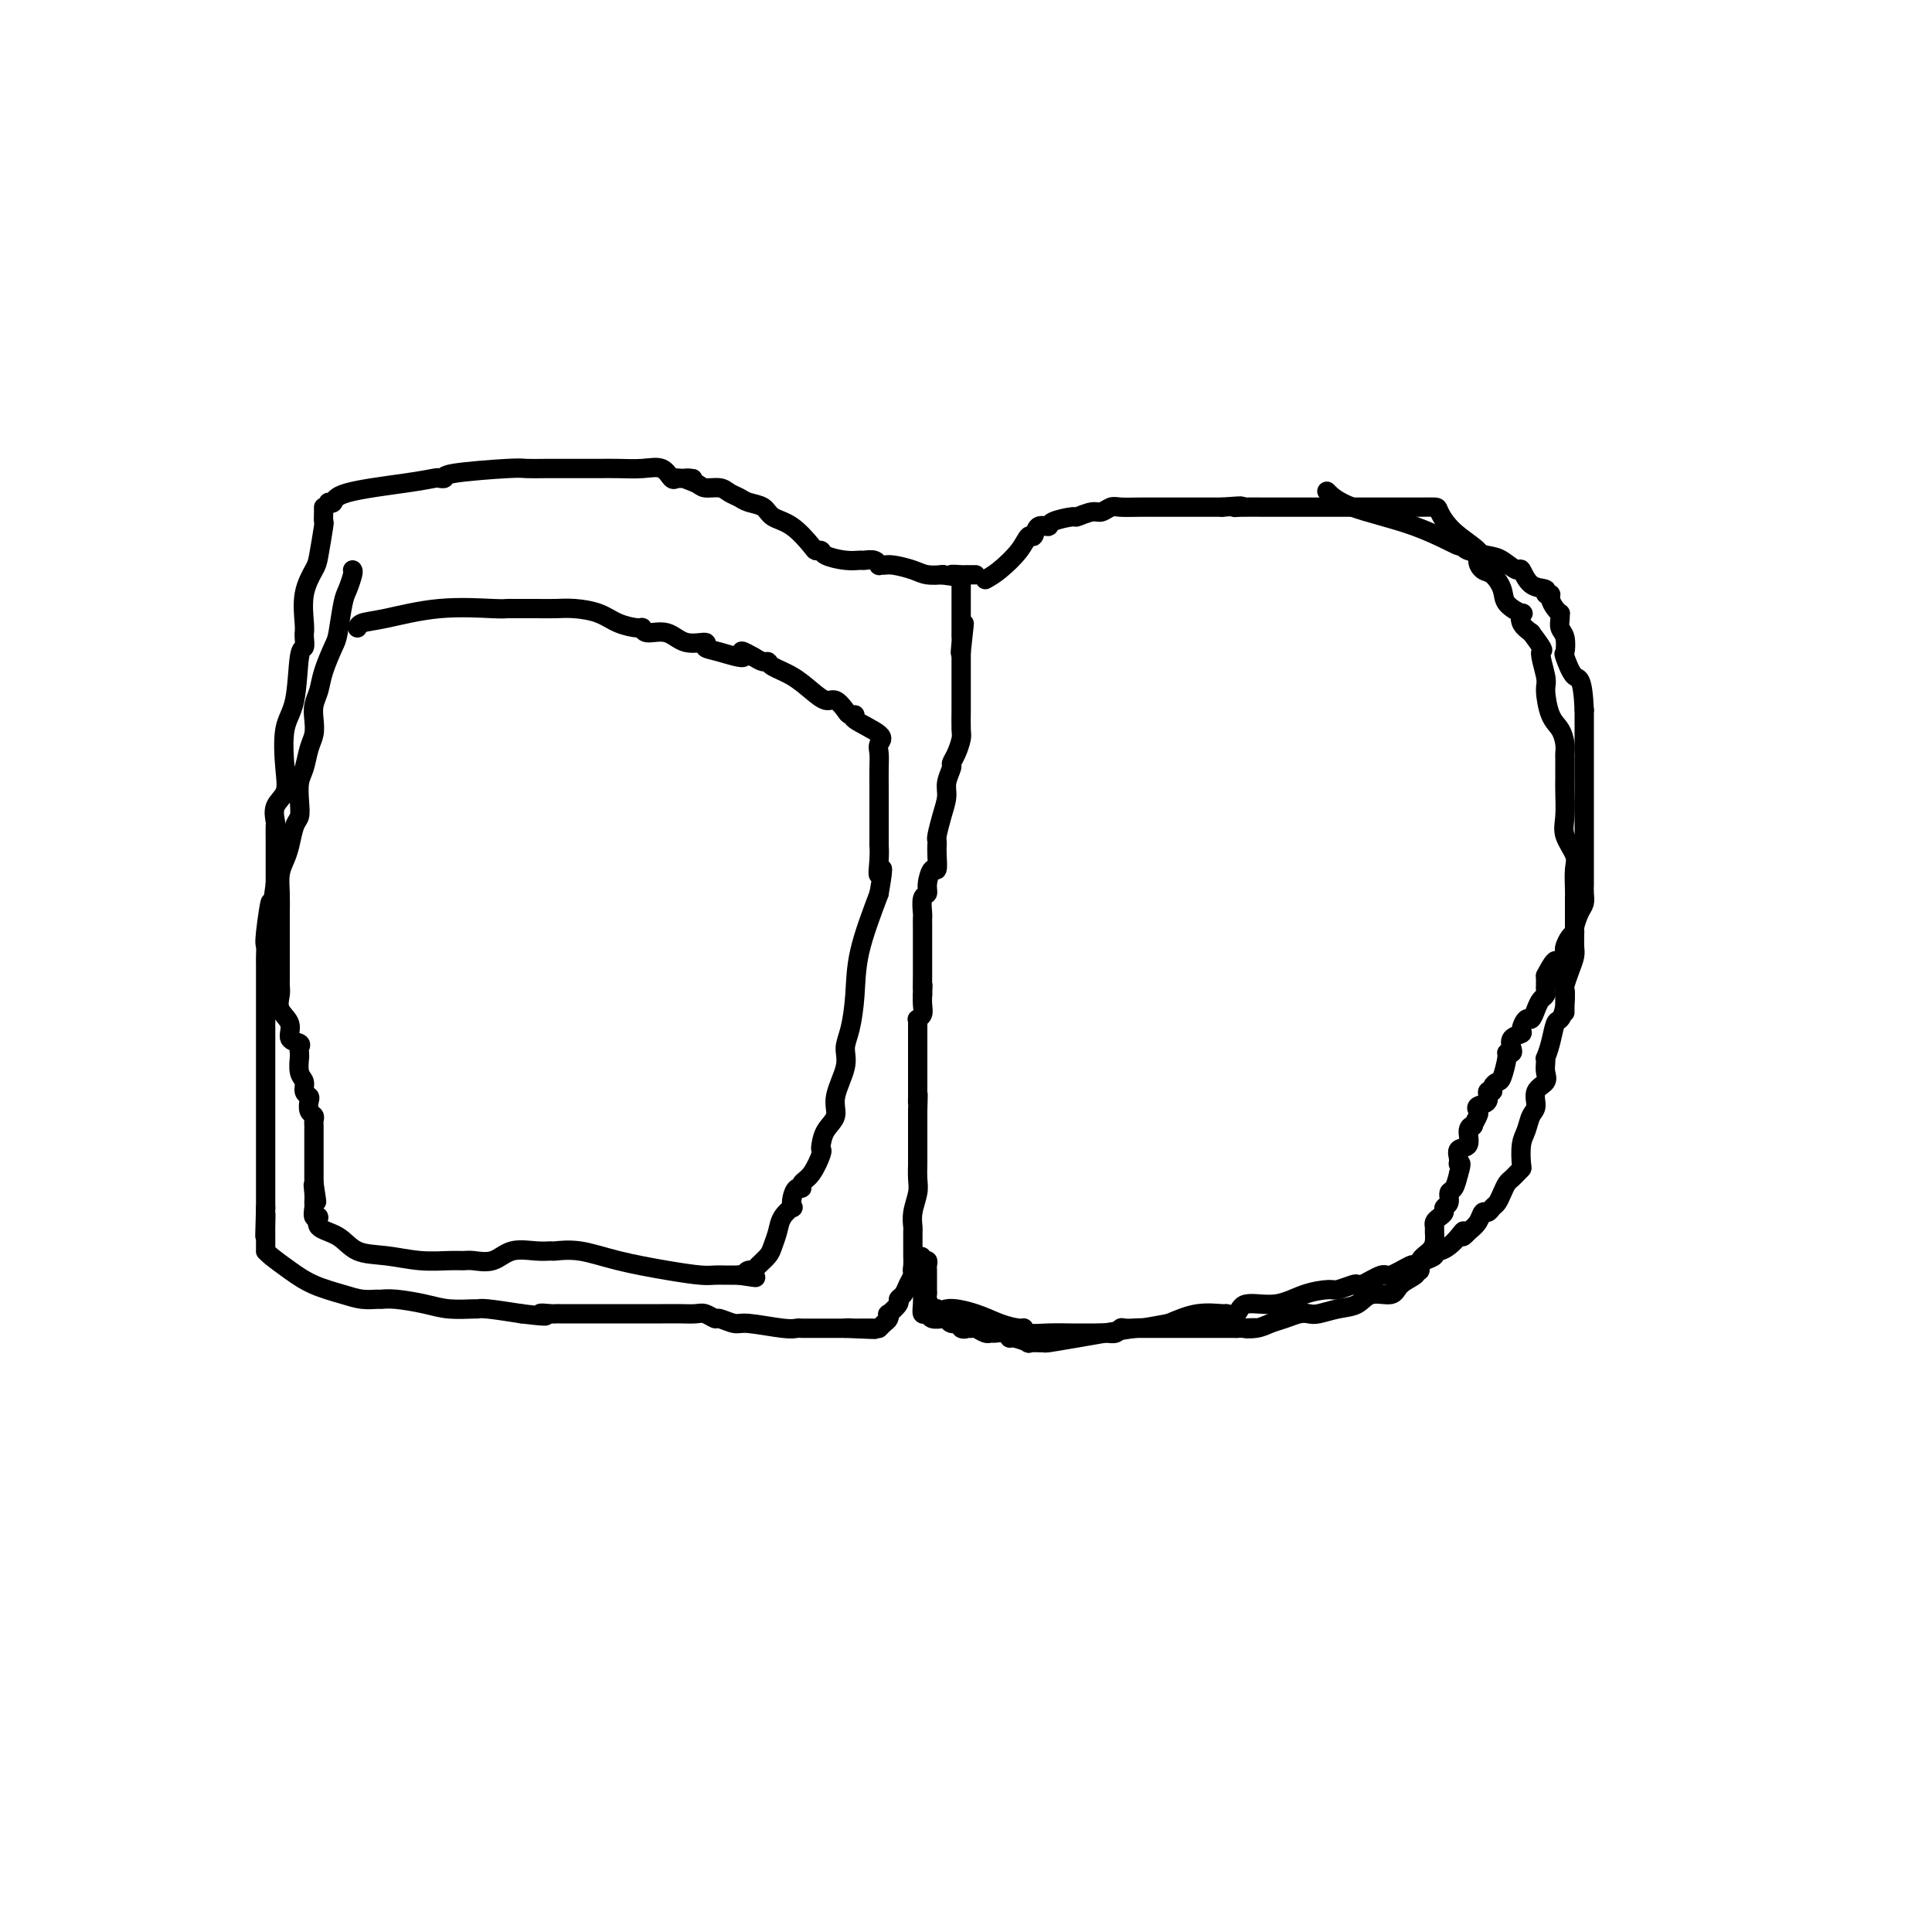 <svg viewBox='0 0 400 400' version='1.1' xmlns='http://www.w3.org/2000/svg' xmlns:xlink='http://www.w3.org/1999/xlink'><g fill='none' stroke='#000000' stroke-width='4' stroke-linecap='round' stroke-linejoin='round'><path d='M67,105c0.007,0.182 0.014,0.364 0,1c-0.014,0.636 -0.050,1.725 0,2c0.050,0.275 0.185,-0.263 0,1c-0.185,1.263 -0.691,4.328 -1,6c-0.309,1.672 -0.423,1.950 -1,3c-0.577,1.050 -1.619,2.872 -2,5c-0.381,2.128 -0.101,4.564 0,6c0.101,1.436 0.024,1.873 0,2c-0.024,0.127 0.006,-0.055 0,0c-0.006,0.055 -0.047,0.349 0,1c0.047,0.651 0.184,1.661 0,2c-0.184,0.339 -0.688,0.009 -1,2c-0.312,1.991 -0.431,6.303 -1,9c-0.569,2.697 -1.588,3.777 -2,6c-0.412,2.223 -0.215,5.588 0,8c0.215,2.412 0.450,3.872 0,5c-0.450,1.128 -1.585,1.924 -2,3c-0.415,1.076 -0.111,2.430 0,3c0.111,0.570 0.030,0.354 0,1c-0.030,0.646 -0.008,2.154 0,3c0.008,0.846 0.002,1.031 0,1c-0.002,-0.031 -0.001,-0.276 0,0c0.001,0.276 0.000,1.074 0,2c-0.000,0.926 -0.000,1.979 0,3c0.000,1.021 0.000,2.011 0,3'/><path d='M57,183c-1.713,12.650 -0.995,5.276 -1,4c-0.005,-1.276 -0.733,3.546 -1,6c-0.267,2.454 -0.071,2.540 0,3c0.071,0.460 0.019,1.292 0,2c-0.019,0.708 -0.005,1.290 0,2c0.005,0.710 0.001,1.546 0,2c-0.001,0.454 -0.000,0.525 0,1c0.000,0.475 0.000,1.355 0,2c-0.000,0.645 -0.000,1.055 0,2c0.000,0.945 0.000,2.424 0,4c-0.000,1.576 -0.000,3.250 0,4c0.000,0.750 0.000,0.576 0,1c-0.000,0.424 -0.000,1.445 0,2c0.000,0.555 0.000,0.643 0,1c-0.000,0.357 -0.000,0.984 0,2c0.000,1.016 0.000,2.423 0,3c-0.000,0.577 -0.000,0.326 0,1c0.000,0.674 0.000,2.274 0,3c-0.000,0.726 -0.000,0.578 0,1c0.000,0.422 0.000,1.413 0,2c-0.000,0.587 -0.000,0.771 0,1c0.000,0.229 0.000,0.502 0,1c-0.000,0.498 -0.000,1.220 0,2c0.000,0.780 0.000,1.616 0,2c-0.000,0.384 -0.000,0.315 0,1c0.000,0.685 0.000,2.124 0,3c-0.000,0.876 -0.000,1.188 0,2c0.000,0.812 0.000,2.125 0,3c-0.000,0.875 -0.000,1.313 0,2c0.000,0.687 0.000,1.625 0,2c0.000,0.375 0.000,0.188 0,0'/><path d='M55,250c-0.309,10.705 -0.083,3.967 0,2c0.083,-1.967 0.022,0.836 0,2c-0.022,1.164 -0.006,0.690 0,1c0.006,0.310 0.002,1.405 0,2c-0.002,0.595 -0.003,0.690 0,1c0.003,0.310 0.011,0.835 0,1c-0.011,0.165 -0.040,-0.030 0,0c0.040,0.030 0.149,0.285 1,1c0.851,0.715 2.445,1.890 4,3c1.555,1.110 3.070,2.154 5,3c1.930,0.846 4.275,1.494 6,2c1.725,0.506 2.831,0.870 4,1c1.169,0.130 2.400,0.024 3,0c0.600,-0.024 0.567,0.032 1,0c0.433,-0.032 1.331,-0.152 3,0c1.669,0.152 4.110,0.576 6,1c1.890,0.424 3.230,0.848 5,1c1.770,0.152 3.969,0.030 5,0c1.031,-0.030 0.893,0.030 1,0c0.107,-0.030 0.459,-0.152 2,0c1.541,0.152 4.270,0.576 7,1'/><path d='M108,272c7.450,0.928 4.574,0.249 4,0c-0.574,-0.249 1.154,-0.067 2,0c0.846,0.067 0.809,0.018 1,0c0.191,-0.018 0.608,-0.005 1,0c0.392,0.005 0.757,0.001 1,0c0.243,-0.001 0.363,-0.000 1,0c0.637,0.000 1.791,0.000 3,0c1.209,-0.000 2.474,-0.000 3,0c0.526,0.000 0.313,0.000 1,0c0.687,-0.000 2.273,0.000 3,0c0.727,-0.000 0.596,-0.000 1,0c0.404,0.000 1.344,0.000 2,0c0.656,-0.000 1.029,-0.001 2,0c0.971,0.001 2.541,0.004 4,0c1.459,-0.004 2.809,-0.016 4,0c1.191,0.016 2.224,0.061 3,0c0.776,-0.061 1.295,-0.228 2,0c0.705,0.228 1.596,0.849 2,1c0.404,0.151 0.322,-0.170 1,0c0.678,0.170 2.118,0.830 3,1c0.882,0.170 1.208,-0.151 3,0c1.792,0.151 5.050,0.772 7,1c1.950,0.228 2.591,0.061 3,0c0.409,-0.061 0.585,-0.016 1,0c0.415,0.016 1.070,0.004 2,0c0.930,-0.004 2.135,-0.001 3,0c0.865,0.001 1.390,0.000 2,0c0.610,-0.000 1.305,-0.000 2,0'/><path d='M175,275c10.879,0.463 4.578,0.121 2,0c-2.578,-0.121 -1.433,-0.021 0,0c1.433,0.021 3.155,-0.037 4,0c0.845,0.037 0.813,0.169 1,0c0.187,-0.169 0.594,-0.641 1,-1c0.406,-0.359 0.812,-0.607 1,-1c0.188,-0.393 0.159,-0.931 0,-1c-0.159,-0.069 -0.446,0.329 0,0c0.446,-0.329 1.626,-1.387 2,-2c0.374,-0.613 -0.057,-0.780 0,-1c0.057,-0.220 0.603,-0.492 1,-1c0.397,-0.508 0.645,-1.252 1,-2c0.355,-0.748 0.816,-1.499 1,-2c0.184,-0.501 0.092,-0.750 0,-1'/><path d='M189,263c0.774,-1.516 0.207,-0.307 0,0c-0.207,0.307 -0.056,-0.289 0,-1c0.056,-0.711 0.015,-1.537 0,-2c-0.015,-0.463 -0.005,-0.563 0,-1c0.005,-0.437 0.005,-1.212 0,-2c-0.005,-0.788 -0.015,-1.589 0,-2c0.015,-0.411 0.057,-0.432 0,-1c-0.057,-0.568 -0.211,-1.681 0,-3c0.211,-1.319 0.789,-2.843 1,-4c0.211,-1.157 0.057,-1.947 0,-3c-0.057,-1.053 -0.015,-2.368 0,-3c0.015,-0.632 0.004,-0.581 0,-1c-0.004,-0.419 -0.001,-1.308 0,-2c0.001,-0.692 0.000,-1.186 0,-2c-0.000,-0.814 -0.000,-1.947 0,-3c0.000,-1.053 0.000,-2.027 0,-3'/><path d='M190,230c0.155,-5.529 0.041,-2.851 0,-2c-0.041,0.851 -0.011,-0.125 0,-1c0.011,-0.875 0.003,-1.650 0,-2c-0.003,-0.350 -0.001,-0.277 0,-1c0.001,-0.723 0.000,-2.243 0,-3c-0.000,-0.757 -0.000,-0.751 0,-1c0.000,-0.249 -0.000,-0.753 0,-1c0.000,-0.247 0.000,-0.238 0,-1c-0.000,-0.762 -0.001,-2.295 0,-3c0.001,-0.705 0.004,-0.584 0,-1c-0.004,-0.416 -0.015,-1.371 0,-2c0.015,-0.629 0.057,-0.932 0,-1c-0.057,-0.068 -0.211,0.101 0,0c0.211,-0.101 0.789,-0.470 1,-1c0.211,-0.530 0.057,-1.220 0,-2c-0.057,-0.780 -0.016,-1.652 0,-2c0.016,-0.348 0.008,-0.174 0,0'/><path d='M191,206c0.155,-3.778 0.041,-1.225 0,-1c-0.041,0.225 -0.011,-1.880 0,-3c0.011,-1.120 0.003,-1.254 0,-2c-0.003,-0.746 -0.001,-2.102 0,-3c0.001,-0.898 0.001,-1.338 0,-2c-0.001,-0.662 -0.001,-1.547 0,-2c0.001,-0.453 0.004,-0.474 0,-1c-0.004,-0.526 -0.016,-1.557 0,-2c0.016,-0.443 0.060,-0.299 0,-1c-0.060,-0.701 -0.222,-2.248 0,-3c0.222,-0.752 0.830,-0.708 1,-1c0.170,-0.292 -0.098,-0.918 0,-2c0.098,-1.082 0.562,-2.619 1,-3c0.438,-0.381 0.849,0.395 1,0c0.151,-0.395 0.043,-1.960 0,-3c-0.043,-1.040 -0.022,-1.556 0,-2c0.022,-0.444 0.043,-0.817 0,-1c-0.043,-0.183 -0.151,-0.175 0,-1c0.151,-0.825 0.562,-2.483 1,-4c0.438,-1.517 0.905,-2.895 1,-4c0.095,-1.105 -0.181,-1.938 0,-3c0.181,-1.062 0.819,-2.351 1,-3c0.181,-0.649 -0.095,-0.656 0,-1c0.095,-0.344 0.561,-1.025 1,-2c0.439,-0.975 0.850,-2.246 1,-3c0.150,-0.754 0.040,-0.993 0,-2c-0.040,-1.007 -0.011,-2.784 0,-4c0.011,-1.216 0.003,-1.872 0,-3c-0.003,-1.128 -0.001,-2.727 0,-4c0.001,-1.273 0.000,-2.221 0,-3c-0.000,-0.779 -0.000,-1.390 0,-2'/><path d='M199,135c1.238,-11.162 0.332,-3.566 0,-1c-0.332,2.566 -0.089,0.102 0,-1c0.089,-1.102 0.024,-0.843 0,-1c-0.024,-0.157 -0.006,-0.731 0,-1c0.006,-0.269 0.002,-0.232 0,-1c-0.002,-0.768 -0.000,-2.339 0,-3c0.000,-0.661 0.000,-0.412 0,-1c-0.000,-0.588 -0.000,-2.013 0,-3c0.000,-0.987 0.000,-1.535 0,-2c-0.000,-0.465 -0.000,-0.847 0,-1c0.000,-0.153 0.000,-0.076 0,0'/><path d='M68,104c0.400,0.174 0.799,0.348 1,0c0.201,-0.348 0.202,-1.217 3,-2c2.798,-0.783 8.393,-1.481 12,-2c3.607,-0.519 5.225,-0.861 6,-1c0.775,-0.139 0.706,-0.076 1,0c0.294,0.076 0.951,0.164 1,0c0.049,-0.164 -0.511,-0.580 2,-1c2.511,-0.420 8.091,-0.845 11,-1c2.909,-0.155 3.146,-0.042 4,0c0.854,0.042 2.324,0.011 4,0c1.676,-0.011 3.556,-0.003 5,0c1.444,0.003 2.451,0.001 3,0c0.549,-0.001 0.640,-0.002 1,0c0.360,0.002 0.989,0.008 2,0c1.011,-0.008 2.403,-0.030 4,0c1.597,0.030 3.397,0.111 5,0c1.603,-0.111 3.008,-0.415 4,0c0.992,0.415 1.569,1.547 2,2c0.431,0.453 0.715,0.226 1,0'/><path d='M140,99c5.767,0.266 2.686,-0.069 2,0c-0.686,0.069 1.024,0.543 2,1c0.976,0.457 1.219,0.896 2,1c0.781,0.104 2.100,-0.128 3,0c0.900,0.128 1.380,0.615 2,1c0.620,0.385 1.379,0.667 2,1c0.621,0.333 1.105,0.716 2,1c0.895,0.284 2.200,0.469 3,1c0.800,0.531 1.094,1.410 2,2c0.906,0.590 2.425,0.893 4,2c1.575,1.107 3.205,3.018 4,4c0.795,0.982 0.756,1.033 1,1c0.244,-0.033 0.771,-0.152 1,0c0.229,0.152 0.159,0.576 1,1c0.841,0.424 2.594,0.850 4,1c1.406,0.150 2.467,0.026 3,0c0.533,-0.026 0.538,0.046 1,0c0.462,-0.046 1.382,-0.209 2,0c0.618,0.209 0.935,0.791 1,1c0.065,0.209 -0.122,0.046 0,0c0.122,-0.046 0.551,0.026 1,0c0.449,-0.026 0.916,-0.151 2,0c1.084,0.151 2.785,0.576 4,1c1.215,0.424 1.942,0.845 3,1c1.058,0.155 2.445,0.044 3,0c0.555,-0.044 0.277,-0.022 0,0'/><path d='M195,119c4.062,0.619 2.215,0.166 2,0c-0.215,-0.166 1.200,-0.044 2,0c0.800,0.044 0.985,0.012 1,0c0.015,-0.012 -0.140,-0.003 0,0c0.140,0.003 0.576,0.001 1,0c0.424,-0.001 0.835,-0.000 1,0c0.165,0.000 0.082,0.000 0,0'/><path d='M204,120c0.869,-0.488 1.737,-0.976 3,-2c1.263,-1.024 2.920,-2.585 4,-4c1.080,-1.415 1.581,-2.683 2,-3c0.419,-0.317 0.754,0.317 1,0c0.246,-0.317 0.403,-1.587 1,-2c0.597,-0.413 1.634,0.029 2,0c0.366,-0.029 0.062,-0.529 1,-1c0.938,-0.471 3.119,-0.915 4,-1c0.881,-0.085 0.461,0.187 1,0c0.539,-0.187 2.037,-0.835 3,-1c0.963,-0.165 1.392,0.152 2,0c0.608,-0.152 1.395,-0.773 2,-1c0.605,-0.227 1.030,-0.061 2,0c0.970,0.061 2.487,0.016 4,0c1.513,-0.016 3.022,-0.004 4,0c0.978,0.004 1.425,0.001 2,0c0.575,-0.001 1.278,-0.000 2,0c0.722,0.000 1.464,0.000 2,0c0.536,-0.000 0.868,-0.000 2,0c1.132,0.000 3.066,0.000 5,0'/><path d='M253,105c6.109,-0.464 3.882,-0.124 3,0c-0.882,0.124 -0.420,0.033 1,0c1.420,-0.033 3.799,-0.009 5,0c1.201,0.009 1.223,0.002 2,0c0.777,-0.002 2.307,-0.001 3,0c0.693,0.001 0.549,0.000 1,0c0.451,-0.000 1.499,-0.000 2,0c0.501,0.000 0.457,0.000 1,0c0.543,-0.000 1.674,-0.000 3,0c1.326,0.000 2.845,0.000 4,0c1.155,-0.000 1.944,-0.000 3,0c1.056,0.000 2.379,0.000 3,0c0.621,-0.000 0.542,-0.000 1,0c0.458,0.000 1.455,0.000 2,0c0.545,-0.000 0.640,-0.000 1,0c0.360,0.000 0.984,0.001 2,0c1.016,-0.001 2.422,-0.003 3,0c0.578,0.003 0.328,0.011 1,0c0.672,-0.011 2.267,-0.039 3,0c0.733,0.039 0.605,0.147 1,1c0.395,0.853 1.313,2.450 3,4c1.687,1.550 4.144,3.051 5,4c0.856,0.949 0.111,1.346 0,2c-0.111,0.654 0.412,1.567 1,2c0.588,0.433 1.240,0.388 2,1c0.760,0.612 1.628,1.883 2,3c0.372,1.117 0.249,2.081 1,3c0.751,0.919 2.377,1.793 3,2c0.623,0.207 0.245,-0.252 0,0c-0.245,0.252 -0.356,1.215 0,2c0.356,0.785 1.178,1.393 2,2'/><path d='M317,131c3.484,4.654 2.194,3.291 2,4c-0.194,0.709 0.708,3.492 1,5c0.292,1.508 -0.027,1.742 0,3c0.027,1.258 0.400,3.542 1,5c0.600,1.458 1.429,2.091 2,3c0.571,0.909 0.885,2.095 1,3c0.115,0.905 0.031,1.528 0,2c-0.031,0.472 -0.008,0.794 0,1c0.008,0.206 0.000,0.298 0,1c-0.000,0.702 0.008,2.015 0,3c-0.008,0.985 -0.030,1.641 0,3c0.030,1.359 0.113,3.421 0,5c-0.113,1.579 -0.423,2.674 0,4c0.423,1.326 1.577,2.884 2,4c0.423,1.116 0.113,1.792 0,3c-0.113,1.208 -0.030,2.949 0,4c0.030,1.051 0.008,1.412 0,2c-0.008,0.588 -0.002,1.404 0,2c0.002,0.596 0.001,0.971 0,1c-0.001,0.029 -0.000,-0.287 0,0c0.000,0.287 0.001,1.178 0,2c-0.001,0.822 -0.003,1.574 0,2c0.003,0.426 0.011,0.527 0,1c-0.011,0.473 -0.041,1.317 0,2c0.041,0.683 0.155,1.205 0,2c-0.155,0.795 -0.578,1.863 -1,3c-0.422,1.137 -0.845,2.345 -1,3c-0.155,0.655 -0.044,0.759 0,1c0.044,0.241 0.022,0.621 0,1'/><path d='M324,206c-0.013,7.971 -0.045,1.899 0,0c0.045,-1.899 0.166,0.374 0,2c-0.166,1.626 -0.619,2.603 -1,3c-0.381,0.397 -0.690,0.214 -1,1c-0.310,0.786 -0.619,2.542 -1,4c-0.381,1.458 -0.832,2.617 -1,3c-0.168,0.383 -0.053,-0.012 0,0c0.053,0.012 0.043,0.430 0,1c-0.043,0.570 -0.120,1.292 0,2c0.120,0.708 0.436,1.400 0,2c-0.436,0.600 -1.623,1.107 -2,2c-0.377,0.893 0.056,2.173 0,3c-0.056,0.827 -0.603,1.202 -1,2c-0.397,0.798 -0.645,2.021 -1,3c-0.355,0.979 -0.816,1.716 -1,3c-0.184,1.284 -0.091,3.117 0,4c0.091,0.883 0.179,0.817 0,1c-0.179,0.183 -0.625,0.616 -1,1c-0.375,0.384 -0.678,0.718 -1,1c-0.322,0.282 -0.664,0.510 -1,1c-0.336,0.490 -0.668,1.240 -1,2c-0.332,0.760 -0.666,1.530 -1,2c-0.334,0.470 -0.670,0.640 -1,1c-0.330,0.360 -0.656,0.911 -1,1c-0.344,0.089 -0.708,-0.284 -1,0c-0.292,0.284 -0.512,1.224 -1,2c-0.488,0.776 -1.244,1.388 -2,2'/><path d='M304,255c-1.893,2.133 -1.124,0.466 -1,0c0.124,-0.466 -0.396,0.271 -1,1c-0.604,0.729 -1.292,1.452 -2,2c-0.708,0.548 -1.437,0.922 -2,1c-0.563,0.078 -0.960,-0.139 -1,0c-0.040,0.139 0.276,0.634 0,1c-0.276,0.366 -1.146,0.604 -2,1c-0.854,0.396 -1.693,0.951 -2,1c-0.307,0.049 -0.082,-0.407 -1,0c-0.918,0.407 -2.979,1.677 -4,2c-1.021,0.323 -1.002,-0.302 -2,0c-0.998,0.302 -3.014,1.530 -4,2c-0.986,0.470 -0.944,0.180 -1,0c-0.056,-0.180 -0.210,-0.250 -1,0c-0.790,0.250 -2.215,0.821 -3,1c-0.785,0.179 -0.930,-0.036 -2,0c-1.070,0.036 -3.065,0.321 -5,1c-1.935,0.679 -3.811,1.752 -6,2c-2.189,0.248 -4.692,-0.327 -6,0c-1.308,0.327 -1.422,1.557 -2,2c-0.578,0.443 -1.619,0.098 -2,0c-0.381,-0.098 -0.103,0.051 -1,0c-0.897,-0.051 -2.971,-0.300 -5,0c-2.029,0.300 -4.015,1.150 -6,2'/><path d='M242,274c-7.142,1.359 -4.998,0.756 -7,1c-2.002,0.244 -8.152,1.334 -12,2c-3.848,0.666 -5.395,0.906 -6,1c-0.605,0.094 -0.267,0.040 -1,0c-0.733,-0.040 -2.538,-0.067 -3,0c-0.462,0.067 0.420,0.228 0,0c-0.420,-0.228 -2.140,-0.846 -3,-1c-0.860,-0.154 -0.859,0.156 -1,0c-0.141,-0.156 -0.423,-0.778 -1,-1c-0.577,-0.222 -1.450,-0.046 -2,0c-0.550,0.046 -0.776,-0.039 -1,0c-0.224,0.039 -0.445,0.203 -1,0c-0.555,-0.203 -1.444,-0.772 -2,-1c-0.556,-0.228 -0.778,-0.114 -1,0'/><path d='M201,275c-2.633,-0.482 -1.216,-0.185 -1,0c0.216,0.185 -0.769,0.260 -1,0c-0.231,-0.260 0.294,-0.855 0,-1c-0.294,-0.145 -1.406,0.158 -2,0c-0.594,-0.158 -0.670,-0.779 -1,-1c-0.330,-0.221 -0.915,-0.044 -1,0c-0.085,0.044 0.331,-0.046 0,0c-0.331,0.046 -1.409,0.229 -2,0c-0.591,-0.229 -0.694,-0.871 -1,-1c-0.306,-0.129 -0.814,0.253 -1,0c-0.186,-0.253 -0.050,-1.142 0,-2c0.050,-0.858 0.013,-1.683 0,-3c-0.013,-1.317 -0.004,-3.124 0,-4c0.004,-0.876 0.001,-0.822 0,-1c-0.001,-0.178 -0.001,-0.589 0,-1'/><path d='M191,261c-0.370,-1.843 -0.295,-0.450 0,0c0.295,0.450 0.811,-0.045 1,0c0.189,0.045 0.051,0.628 0,1c-0.051,0.372 -0.014,0.532 0,1c0.014,0.468 0.007,1.243 0,2c-0.007,0.757 -0.013,1.496 0,2c0.013,0.504 0.045,0.774 0,1c-0.045,0.226 -0.166,0.407 0,1c0.166,0.593 0.619,1.598 1,2c0.381,0.402 0.691,0.201 1,0'/><path d='M194,271c0.618,1.514 0.663,0.300 2,0c1.337,-0.300 3.967,0.316 6,1c2.033,0.684 3.470,1.437 5,2c1.530,0.563 3.154,0.935 4,1c0.846,0.065 0.913,-0.179 1,0c0.087,0.179 0.195,0.780 1,1c0.805,0.220 2.306,0.059 4,0c1.694,-0.059 3.580,-0.016 5,0c1.420,0.016 2.372,0.004 3,0c0.628,-0.004 0.931,-0.000 1,0c0.069,0.000 -0.097,-0.004 0,0c0.097,0.004 0.458,0.015 1,0c0.542,-0.015 1.264,-0.057 2,0c0.736,0.057 1.486,0.211 2,0c0.514,-0.211 0.791,-0.789 1,-1c0.209,-0.211 0.350,-0.057 1,0c0.650,0.057 1.810,0.015 3,0c1.190,-0.015 2.412,-0.004 3,0c0.588,0.004 0.542,0.001 1,0c0.458,-0.001 1.418,-0.000 2,0c0.582,0.000 0.785,0.000 1,0c0.215,-0.000 0.442,-0.000 1,0c0.558,0.000 1.448,0.000 2,0c0.552,-0.000 0.767,-0.000 1,0c0.233,0.000 0.485,0.000 1,0c0.515,-0.000 1.293,-0.000 2,0c0.707,0.000 1.344,0.000 2,0c0.656,-0.000 1.330,-0.000 2,0c0.670,0.000 1.335,0.000 2,0'/><path d='M256,275c6.404,-0.168 2.913,-0.087 2,0c-0.913,0.087 0.753,0.181 2,0c1.247,-0.181 2.076,-0.636 3,-1c0.924,-0.364 1.944,-0.637 3,-1c1.056,-0.363 2.149,-0.817 3,-1c0.851,-0.183 1.461,-0.095 2,0c0.539,0.095 1.006,0.199 2,0c0.994,-0.199 2.516,-0.700 4,-1c1.484,-0.300 2.931,-0.399 4,-1c1.069,-0.601 1.761,-1.706 3,-2c1.239,-0.294 3.024,0.222 4,0c0.976,-0.222 1.141,-1.182 2,-2c0.859,-0.818 2.410,-1.493 3,-2c0.590,-0.507 0.217,-0.846 0,-1c-0.217,-0.154 -0.279,-0.124 0,0c0.279,0.124 0.898,0.342 1,0c0.102,-0.342 -0.312,-1.243 0,-2c0.312,-0.757 1.351,-1.369 2,-2c0.649,-0.631 0.909,-1.282 1,-2c0.091,-0.718 0.014,-1.502 0,-2c-0.014,-0.498 0.034,-0.711 0,-1c-0.034,-0.289 -0.149,-0.654 0,-1c0.149,-0.346 0.561,-0.674 1,-1c0.439,-0.326 0.905,-0.649 1,-1c0.095,-0.351 -0.182,-0.729 0,-1c0.182,-0.271 0.822,-0.433 1,-1c0.178,-0.567 -0.106,-1.537 0,-2c0.106,-0.463 0.602,-0.418 1,-1c0.398,-0.582 0.699,-1.791 1,-3'/><path d='M302,243c0.919,-2.899 0.217,-2.146 0,-2c-0.217,0.146 0.051,-0.315 0,-1c-0.051,-0.685 -0.421,-1.593 0,-2c0.421,-0.407 1.633,-0.312 2,-1c0.367,-0.688 -0.111,-2.159 0,-3c0.111,-0.841 0.812,-1.052 1,-1c0.188,0.052 -0.138,0.366 0,0c0.138,-0.366 0.740,-1.412 1,-2c0.260,-0.588 0.179,-0.717 0,-1c-0.179,-0.283 -0.455,-0.720 0,-1c0.455,-0.280 1.642,-0.405 2,-1c0.358,-0.595 -0.112,-1.662 0,-2c0.112,-0.338 0.804,0.053 1,0c0.196,-0.053 -0.106,-0.550 0,-1c0.106,-0.450 0.621,-0.852 1,-1c0.379,-0.148 0.624,-0.042 1,-1c0.376,-0.958 0.883,-2.981 1,-4c0.117,-1.019 -0.157,-1.033 0,-1c0.157,0.033 0.745,0.112 1,0c0.255,-0.112 0.176,-0.416 0,-1c-0.176,-0.584 -0.451,-1.447 0,-2c0.451,-0.553 1.626,-0.795 2,-1c0.374,-0.205 -0.055,-0.373 0,-1c0.055,-0.627 0.593,-1.712 1,-2c0.407,-0.288 0.683,0.221 1,0c0.317,-0.221 0.673,-1.172 1,-2c0.327,-0.828 0.623,-1.534 1,-2c0.377,-0.466 0.833,-0.692 1,-1c0.167,-0.308 0.045,-0.698 0,-1c-0.045,-0.302 -0.013,-0.515 0,-1c0.013,-0.485 0.006,-1.243 0,-2'/><path d='M320,202c3.193,-6.250 2.175,-1.375 2,0c-0.175,1.375 0.492,-0.748 1,-2c0.508,-1.252 0.858,-1.631 1,-2c0.142,-0.369 0.076,-0.727 0,-1c-0.076,-0.273 -0.161,-0.461 0,-1c0.161,-0.539 0.569,-1.429 1,-2c0.431,-0.571 0.886,-0.824 1,-1c0.114,-0.176 -0.113,-0.275 0,-1c0.113,-0.725 0.566,-2.077 1,-3c0.434,-0.923 0.848,-1.416 1,-2c0.152,-0.584 0.041,-1.258 0,-2c-0.041,-0.742 -0.011,-1.551 0,-2c0.011,-0.449 0.003,-0.538 0,-1c-0.003,-0.462 -0.001,-1.296 0,-2c0.001,-0.704 0.000,-1.277 0,-2c-0.000,-0.723 -0.000,-1.598 0,-2c0.000,-0.402 0.000,-0.333 0,-1c-0.000,-0.667 -0.000,-2.071 0,-3c0.000,-0.929 0.000,-1.384 0,-2c-0.000,-0.616 -0.000,-1.392 0,-3c0.000,-1.608 0.000,-4.046 0,-6c-0.000,-1.954 -0.000,-3.424 0,-5c0.000,-1.576 0.000,-3.258 0,-4c-0.000,-0.742 -0.000,-0.544 0,-1c0.000,-0.456 0.000,-1.565 0,-2c-0.000,-0.435 -0.000,-0.194 0,0c0.000,0.194 0.000,0.341 0,0c-0.000,-0.341 -0.000,-1.171 0,-2'/><path d='M328,147c-0.333,-7.226 -1.165,-6.292 -2,-7c-0.835,-0.708 -1.674,-3.058 -2,-4c-0.326,-0.942 -0.140,-0.477 0,-1c0.140,-0.523 0.234,-2.034 0,-3c-0.234,-0.966 -0.798,-1.385 -1,-2c-0.202,-0.615 -0.044,-1.425 0,-2c0.044,-0.575 -0.025,-0.915 0,-1c0.025,-0.085 0.146,0.083 0,0c-0.146,-0.083 -0.558,-0.418 -1,-1c-0.442,-0.582 -0.912,-1.410 -1,-2c-0.088,-0.590 0.208,-0.940 0,-1c-0.208,-0.060 -0.918,0.172 -1,0c-0.082,-0.172 0.466,-0.746 0,-1c-0.466,-0.254 -1.947,-0.186 -3,-1c-1.053,-0.814 -1.680,-2.508 -2,-3c-0.320,-0.492 -0.334,0.219 -1,0c-0.666,-0.219 -1.983,-1.368 -3,-2c-1.017,-0.632 -1.735,-0.747 -3,-1c-1.265,-0.253 -3.076,-0.644 -4,-1c-0.924,-0.356 -0.962,-0.678 -1,-1'/><path d='M303,113c-2.655,-1.511 -0.291,0.211 -1,0c-0.709,-0.211 -4.489,-2.356 -9,-4c-4.511,-1.644 -9.753,-2.789 -13,-4c-3.247,-1.211 -4.499,-2.489 -5,-3c-0.501,-0.511 -0.250,-0.256 0,0'/><path d='M73,118c0.090,0.129 0.180,0.259 0,1c-0.180,0.741 -0.629,2.095 -1,3c-0.371,0.905 -0.662,1.362 -1,3c-0.338,1.638 -0.721,4.458 -1,6c-0.279,1.542 -0.453,1.805 -1,3c-0.547,1.195 -1.466,3.320 -2,5c-0.534,1.680 -0.682,2.913 -1,4c-0.318,1.087 -0.806,2.027 -1,3c-0.194,0.973 -0.094,1.978 0,3c0.094,1.022 0.183,2.062 0,3c-0.183,0.938 -0.637,1.774 -1,3c-0.363,1.226 -0.636,2.840 -1,4c-0.364,1.160 -0.818,1.864 -1,3c-0.182,1.136 -0.090,2.702 0,4c0.090,1.298 0.178,2.328 0,3c-0.178,0.672 -0.622,0.987 -1,2c-0.378,1.013 -0.690,2.726 -1,4c-0.310,1.274 -0.619,2.110 -1,3c-0.381,0.890 -0.834,1.835 -1,3c-0.166,1.165 -0.044,2.550 0,4c0.044,1.450 0.012,2.965 0,4c-0.012,1.035 -0.003,1.591 0,2c0.003,0.409 0.001,0.672 0,1c-0.001,0.328 -0.000,0.721 0,1c0.000,0.279 0.000,0.445 0,1c-0.000,0.555 -0.000,1.499 0,2c0.000,0.501 0.000,0.558 0,1c-0.000,0.442 -0.000,1.269 0,2c0.000,0.731 0.000,1.365 0,2'/><path d='M58,201c-0.001,3.347 -0.002,1.715 0,1c0.002,-0.715 0.009,-0.512 0,0c-0.009,0.512 -0.033,1.335 0,2c0.033,0.665 0.121,1.172 0,2c-0.121,0.828 -0.453,1.976 0,3c0.453,1.024 1.691,1.923 2,3c0.309,1.077 -0.309,2.332 0,3c0.309,0.668 1.547,0.751 2,1c0.453,0.249 0.120,0.665 0,1c-0.120,0.335 -0.028,0.589 0,1c0.028,0.411 -0.008,0.978 0,1c0.008,0.022 0.058,-0.502 0,0c-0.058,0.502 -0.226,2.031 0,3c0.226,0.969 0.844,1.377 1,2c0.156,0.623 -0.151,1.462 0,2c0.151,0.538 0.758,0.774 1,1c0.242,0.226 0.117,0.442 0,1c-0.117,0.558 -0.228,1.457 0,2c0.228,0.543 0.793,0.730 1,1c0.207,0.270 0.055,0.624 0,1c-0.055,0.376 -0.015,0.773 0,1c0.015,0.227 0.004,0.285 0,1c-0.004,0.715 -0.001,2.089 0,3c0.001,0.911 0.000,1.360 0,2c-0.000,0.640 -0.000,1.470 0,2c0.000,0.530 0.000,0.758 0,1c-0.000,0.242 -0.000,0.498 0,1c0.000,0.502 0.000,1.251 0,2'/><path d='M65,245c1.083,7.003 0.289,2.511 0,1c-0.289,-1.511 -0.073,-0.043 0,1c0.073,1.043 0.002,1.659 0,2c-0.002,0.341 0.064,0.408 0,1c-0.064,0.592 -0.259,1.710 0,2c0.259,0.290 0.972,-0.249 1,0c0.028,0.249 -0.630,1.286 0,2c0.630,0.714 2.549,1.105 4,2c1.451,0.895 2.434,2.292 4,3c1.566,0.708 3.716,0.725 6,1c2.284,0.275 4.701,0.808 7,1c2.299,0.192 4.479,0.044 6,0c1.521,-0.044 2.381,0.016 3,0c0.619,-0.016 0.996,-0.110 2,0c1.004,0.110 2.633,0.422 4,0c1.367,-0.422 2.470,-1.579 4,-2c1.530,-0.421 3.486,-0.107 5,0c1.514,0.107 2.587,0.007 3,0c0.413,-0.007 0.165,0.079 1,0c0.835,-0.079 2.751,-0.322 5,0c2.249,0.322 4.830,1.211 8,2c3.170,0.789 6.929,1.479 10,2c3.071,0.521 5.453,0.872 7,1c1.547,0.128 2.260,0.034 3,0c0.740,-0.034 1.508,-0.009 2,0c0.492,0.009 0.709,0.002 1,0c0.291,-0.002 0.654,-0.001 1,0c0.346,0.001 0.673,0.000 1,0'/><path d='M153,264c5.572,0.837 3.002,0.428 2,0c-1.002,-0.428 -0.437,-0.876 0,-1c0.437,-0.124 0.747,0.077 1,0c0.253,-0.077 0.448,-0.432 1,-1c0.552,-0.568 1.462,-1.347 2,-2c0.538,-0.653 0.705,-1.179 1,-2c0.295,-0.821 0.719,-1.938 1,-3c0.281,-1.062 0.418,-2.068 1,-3c0.582,-0.932 1.610,-1.790 2,-2c0.390,-0.210 0.141,0.228 0,0c-0.141,-0.228 -0.176,-1.123 0,-2c0.176,-0.877 0.562,-1.738 1,-2c0.438,-0.262 0.926,0.074 1,0c0.074,-0.074 -0.268,-0.557 0,-1c0.268,-0.443 1.145,-0.846 2,-2c0.855,-1.154 1.687,-3.060 2,-4c0.313,-0.940 0.106,-0.913 0,-1c-0.106,-0.087 -0.112,-0.288 0,-1c0.112,-0.712 0.341,-1.937 1,-3c0.659,-1.063 1.749,-1.965 2,-3c0.251,-1.035 -0.335,-2.202 0,-4c0.335,-1.798 1.593,-4.226 2,-6c0.407,-1.774 -0.037,-2.895 0,-4c0.037,-1.105 0.556,-2.193 1,-4c0.444,-1.807 0.812,-4.333 1,-7c0.188,-2.667 0.197,-5.476 1,-9c0.803,-3.524 2.402,-7.762 4,-12'/><path d='M182,185c1.392,-7.891 0.373,-4.618 0,-4c-0.373,0.618 -0.100,-1.420 0,-3c0.100,-1.580 0.027,-2.704 0,-3c-0.027,-0.296 -0.007,0.235 0,0c0.007,-0.235 0.002,-1.234 0,-2c-0.002,-0.766 -0.000,-1.297 0,-2c0.000,-0.703 -0.001,-1.578 0,-3c0.001,-1.422 0.005,-3.391 0,-5c-0.005,-1.609 -0.021,-2.858 0,-4c0.021,-1.142 0.077,-2.177 0,-3c-0.077,-0.823 -0.287,-1.436 0,-2c0.287,-0.564 1.069,-1.081 0,-2c-1.069,-0.919 -3.991,-2.240 -5,-3c-1.009,-0.760 -0.104,-0.959 0,-1c0.104,-0.041 -0.593,0.075 -1,0c-0.407,-0.075 -0.523,-0.341 -1,-1c-0.477,-0.659 -1.315,-1.710 -2,-2c-0.685,-0.290 -1.216,0.181 -2,0c-0.784,-0.181 -1.820,-1.014 -3,-2c-1.180,-0.986 -2.504,-2.123 -4,-3c-1.496,-0.877 -3.164,-1.493 -4,-2c-0.836,-0.507 -0.840,-0.906 -1,-1c-0.160,-0.094 -0.474,0.116 -1,0c-0.526,-0.116 -1.263,-0.558 -2,-1'/><path d='M156,136c-4.224,-2.426 -1.785,-0.490 -2,0c-0.215,0.490 -3.084,-0.465 -5,-1c-1.916,-0.535 -2.877,-0.650 -3,-1c-0.123,-0.350 0.594,-0.935 0,-1c-0.594,-0.065 -2.499,0.389 -4,0c-1.501,-0.389 -2.596,-1.623 -4,-2c-1.404,-0.377 -3.115,0.103 -4,0c-0.885,-0.103 -0.942,-0.788 -1,-1c-0.058,-0.212 -0.115,0.048 -1,0c-0.885,-0.048 -2.597,-0.405 -4,-1c-1.403,-0.595 -2.496,-1.427 -4,-2c-1.504,-0.573 -3.418,-0.885 -5,-1c-1.582,-0.115 -2.833,-0.031 -4,0c-1.167,0.031 -2.249,0.009 -4,0c-1.751,-0.009 -4.171,-0.004 -5,0c-0.829,0.004 -0.065,0.008 0,0c0.065,-0.008 -0.567,-0.028 -1,0c-0.433,0.028 -0.666,0.102 -3,0c-2.334,-0.102 -6.769,-0.381 -11,0c-4.231,0.381 -8.258,1.422 -11,2c-2.742,0.578 -4.200,0.694 -5,1c-0.800,0.306 -0.943,0.802 -1,1c-0.057,0.198 -0.029,0.099 0,0'/></g>
</svg>